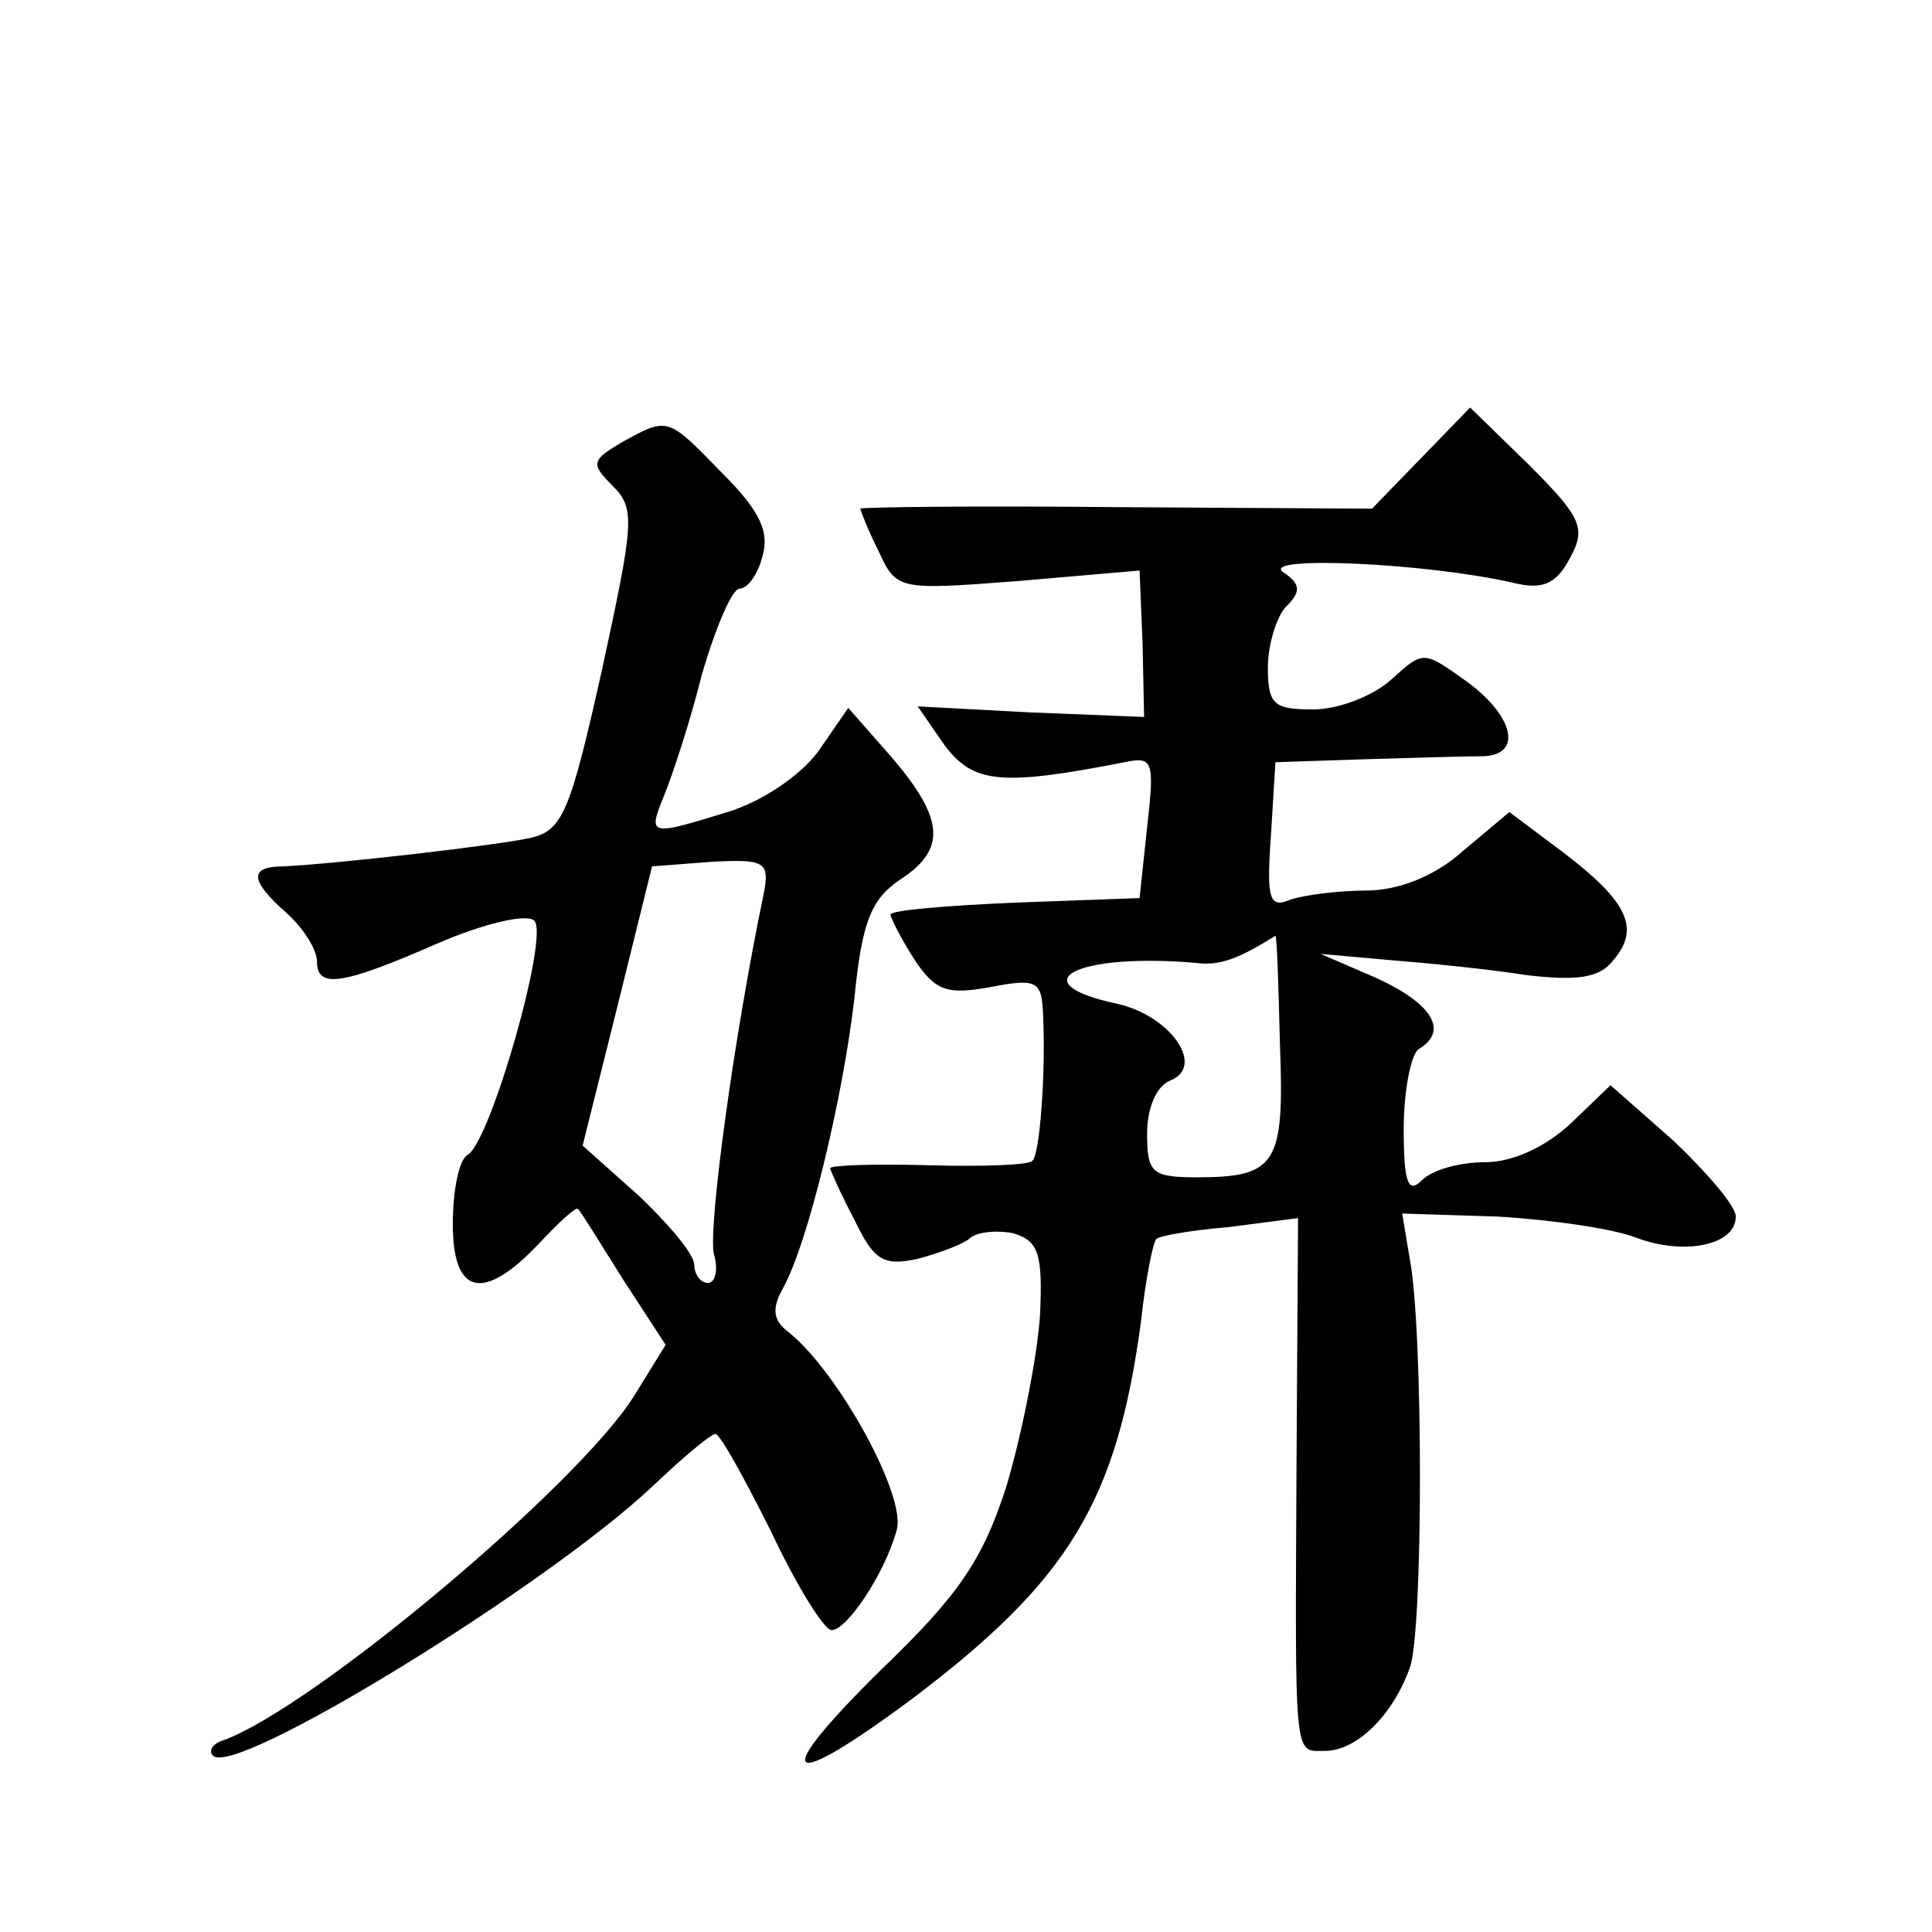 <?xml version="1.0" standalone="no"?>
<!DOCTYPE svg PUBLIC "-//W3C//DTD SVG 20010904//EN"
 "http://www.w3.org/TR/2001/REC-SVG-20010904/DTD/svg10.dtd">
<svg version="1.0" xmlns="http://www.w3.org/2000/svg"
 width="128pt" height="128pt" viewBox="0 0 128 128"
 preserveAspectRatio="xMidYMid meet">
<g transform="translate(0,128) scale(0.1,-0.1)"
fill="#0" stroke="none">
<path d="M942 977 l-33 -34 -169 1 c-94 1 -170 0 -170 -1 0 -1 5 -14 12 -28 12
-26 13 -26 92 -20 l81 7 2 -49 1 -48 -75 3 -75 4 18 -26 c19 -25 37 -27 119 -11
19 4 20 1 15 -43 l-5 -47 -82 -3 c-46 -2 -83 -5 -83 -8 0 -2 7 -16 16 -30 14 -21
22 -23 50 -18 31 6 34 4 35 -17 2 -38 -2 -94 -7 -98 -2 -3 -34 -4 -69 -3 -36 1
-65 0 -65 -2 0 -1 7 -17 16 -34 13 -27 19 -31 42 -26 15 4 31 10 35 14 5 4 18 5
28 3 17 -5 20 -13 18 -55 -2 -28 -12 -78 -22 -112 -16 -50 -32 -73 -84 -123 -74
-73 -64 -82 22 -18 103 78 135 130 151 250 3 28 8 52 10 54 1 2 23 6 48 8 l46 6
-1 -159 c-1 -204 -2 -194 19 -194 21 0 45 24 56 55 9 23 9 225 0 271 l-5 30 63
-2 c35 -2 77 -8 92 -14 32 -12 66 -5 66 14 0 7 -19 29 -41 50 l-42 37 -26 -25 c-17
-16 -39 -26 -57 -26 -17 0 -35 -5 -42 -12 -9 -9 -12 -2 -12 34 0 26 5 50 10 53
20 12 9 30 -28 47 l-37 16 45 -4 c25 -2 66 -6 91 -10 34 -4 49 -2 58 10 18 21 9
39 -33 71 l-36 27 -31 -26 c-19 -17 -43 -26 -64 -26 -18 0 -41 -3 -50 -6 -14 -6
-16 0 -13 42 l3 49 60 2 c33 1 68 2 78 2 26 1 20 27 -12 50 -28 20 -28 20 -49 1
-12 -11 -35 -20 -52 -20 -26 0 -30 3 -30 28 0 15 6 34 12 40 10 10 10 15 -2 23
-15 11 95 6 152 -7 20 -5 29 -1 38 16 11 20 8 27 -27 62 l-39 38 -32 -33z m-94
-389 c3 -79 -2 -88 -55 -88 -30 0 -33 3 -33 29 0 17 6 31 15 35 24 9 1 43 -35 51
-65 14 -27 34 53 27 15 -2 28 3 52 18 1 0 2 -32 3 -72z M412 987 c-20 -12 -21 -14
-6 -29 15 -15 14 -24 -7 -121 -21 -94 -26 -107 -47 -112 -22 -5 -126 -17 -164 -19
-23 0 -23 -9 2 -31 11 -10 20 -24 20 -32 0 -18 16 -16 80 12 30 13 59 20 64 15
10 -10 -29 -146 -44 -155 -6 -3 -10 -24 -10 -46 0 -47 20 -52 57 -13 13 14 25 25
26 23 2 -2 15 -23 30 -47 l28 -43 -21 -34 c-37 -59 -212 -206 -272 -228 -7 -2 -10
-7 -7 -10 13 -16 221 112 291 178 20 19 39 35 42 35 3 0 19 -29 37 -65 17 -36 35
-65 40 -65 10 0 35 37 43 66 7 22 -38 104 -71 131 -11 8 -12 16 -4 30 16 29 39
123 47 191 5 51 11 66 30 79 31 20 30 40 -5 81 l-29 33 -20 -29 c-12 -16 -37 -33
-60 -40 -52 -16 -53 -16 -42 11 5 12 17 48 25 80 9 31 20 57 25 57 5 0 12 9 15
21 5 16 -1 30 -26 55 -37 38 -36 38 -67 21z m94 -299 c-20 -96 -37 -222 -33 -239
3 -10 1 -19 -4 -19 -5 0 -9 6 -9 12 0 7 -17 27 -37 46 l-37 33 23 92 23 93 39 3
c36 2 39 0 35 -21z"/>
</g>
</svg>

